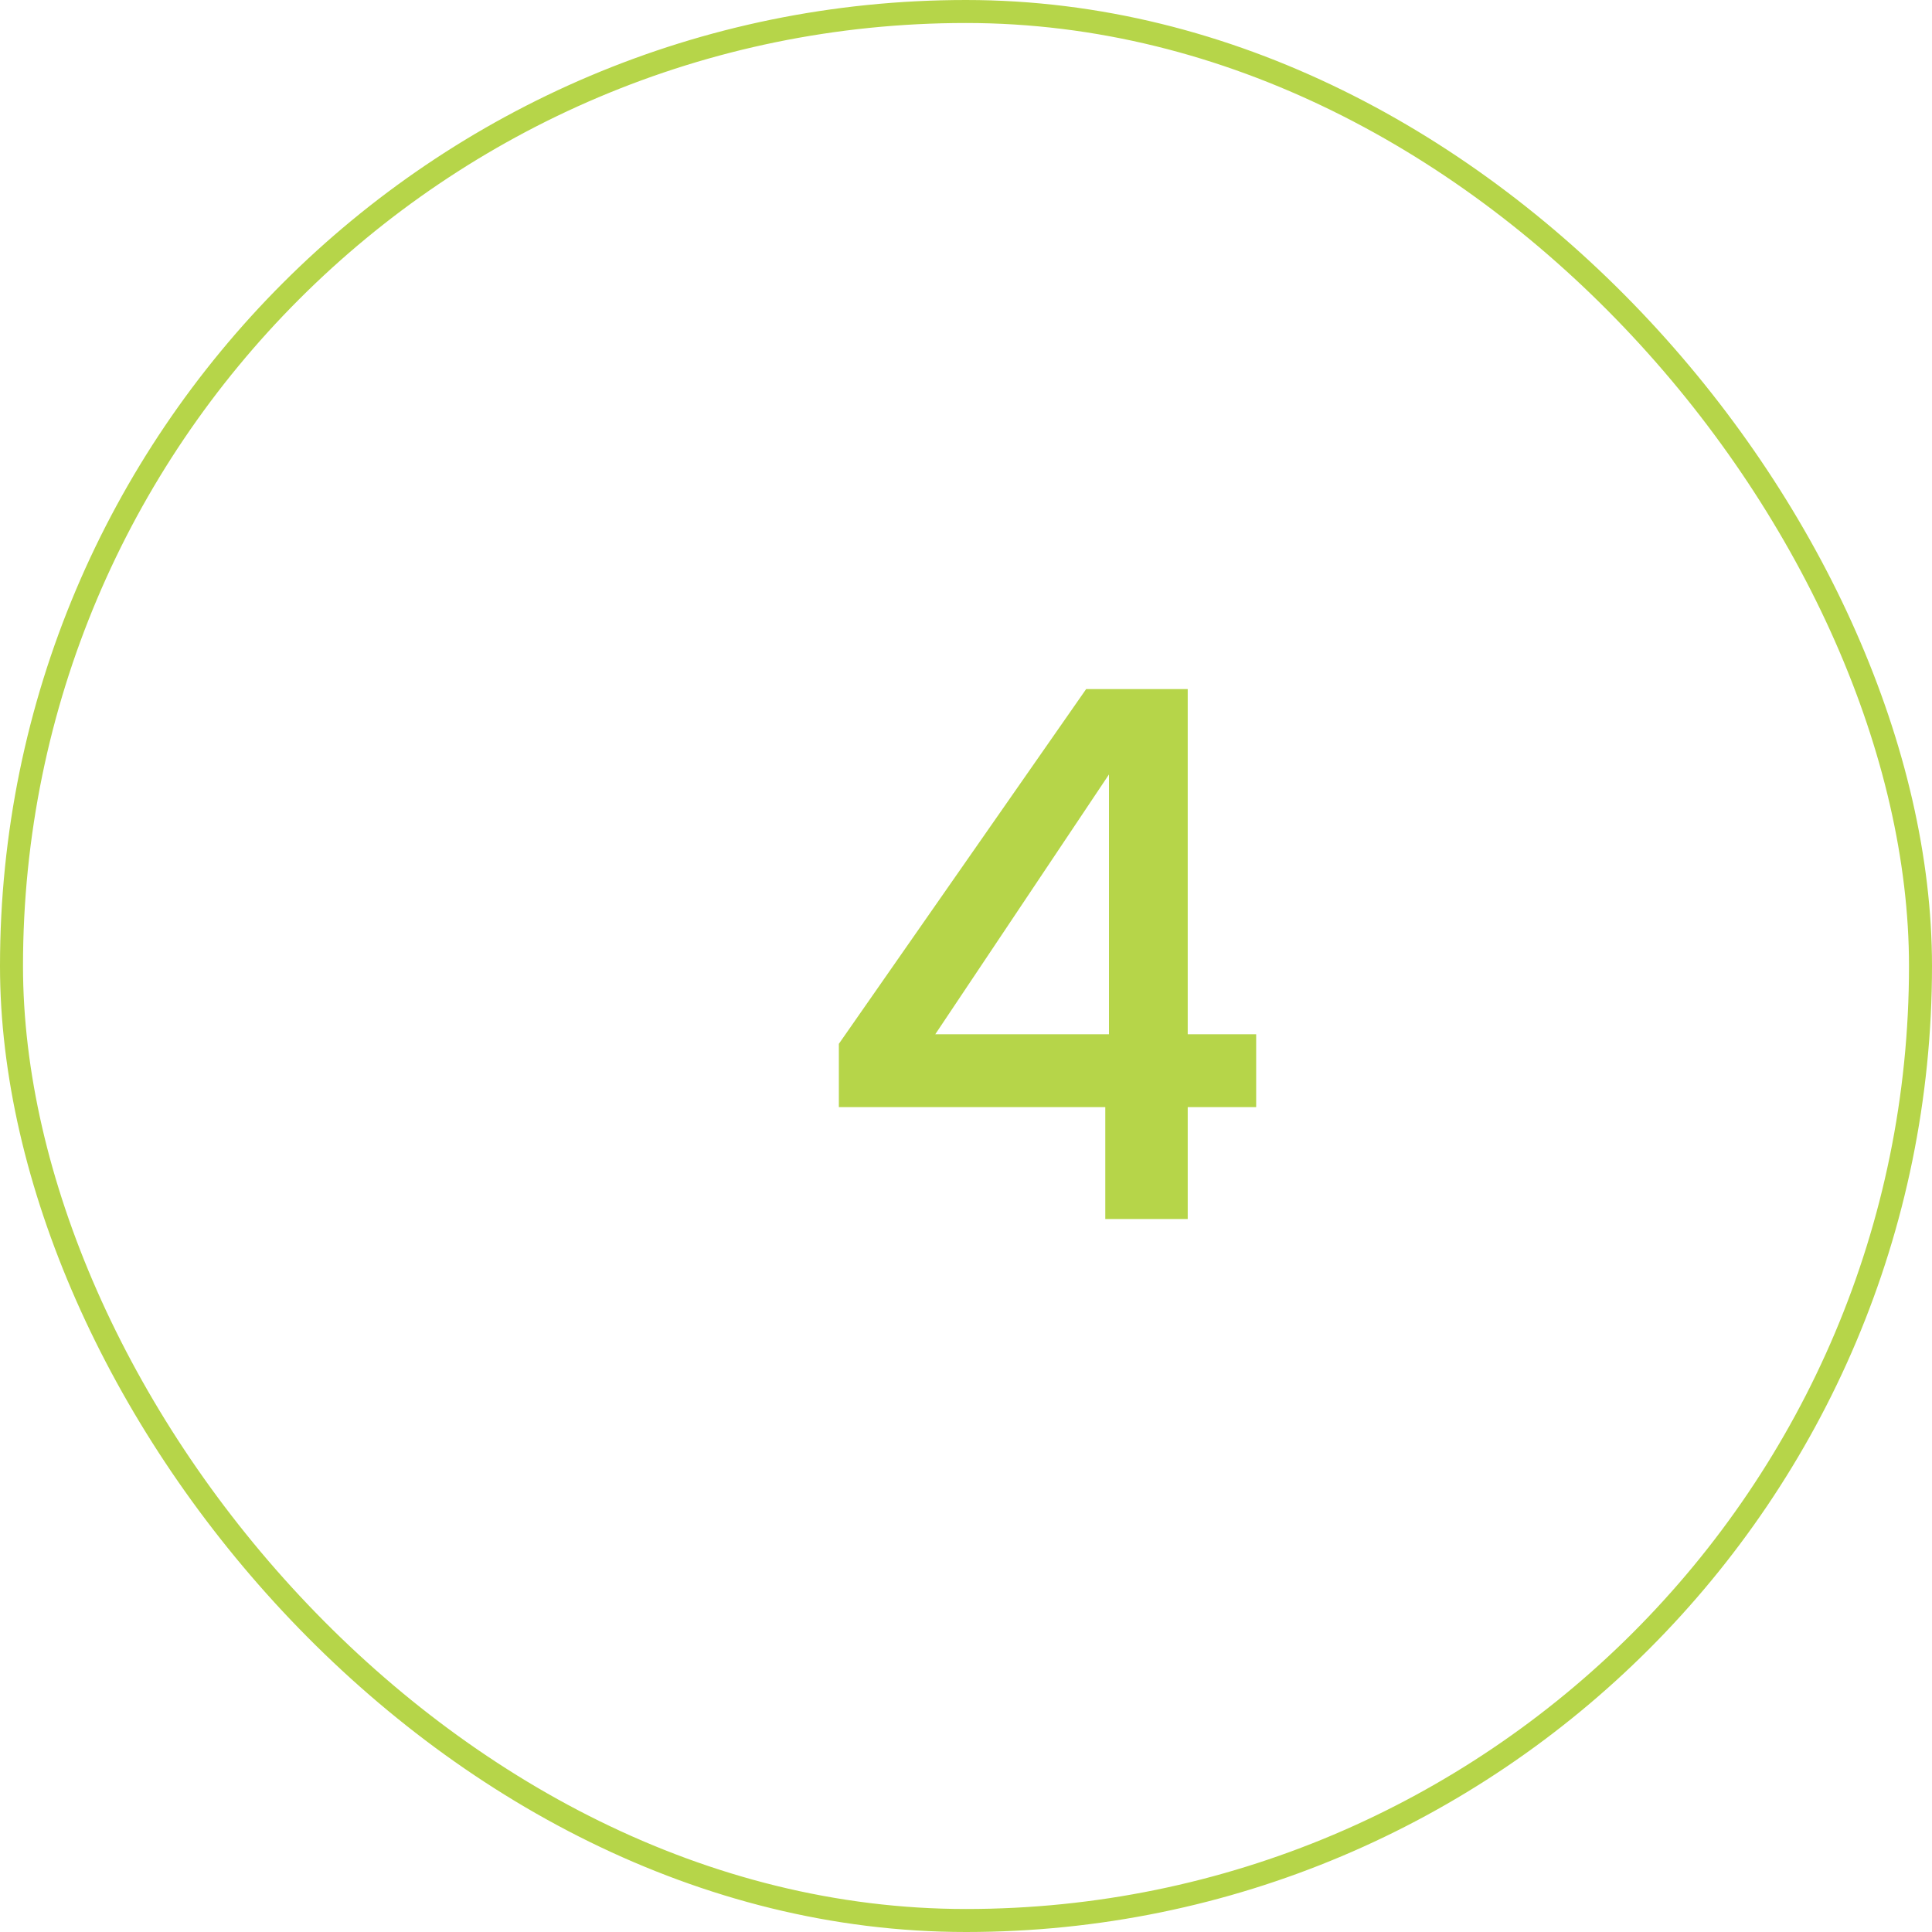 <?xml version="1.0" encoding="UTF-8"?> <svg xmlns="http://www.w3.org/2000/svg" width="84" height="84" viewBox="0 0 84 84" fill="none"><rect x="0.5" y="0.5" width="83" height="83" rx="41.5" stroke="#B6D549"></rect><path d="M36.472 48.136V45.384L47.224 29.96H51.64V44.968H54.616V48.136H51.64V53H48.056V48.136H36.472ZM48.216 33.672L40.664 44.968H48.216V33.672Z" fill="#B6D549"></path></svg> 